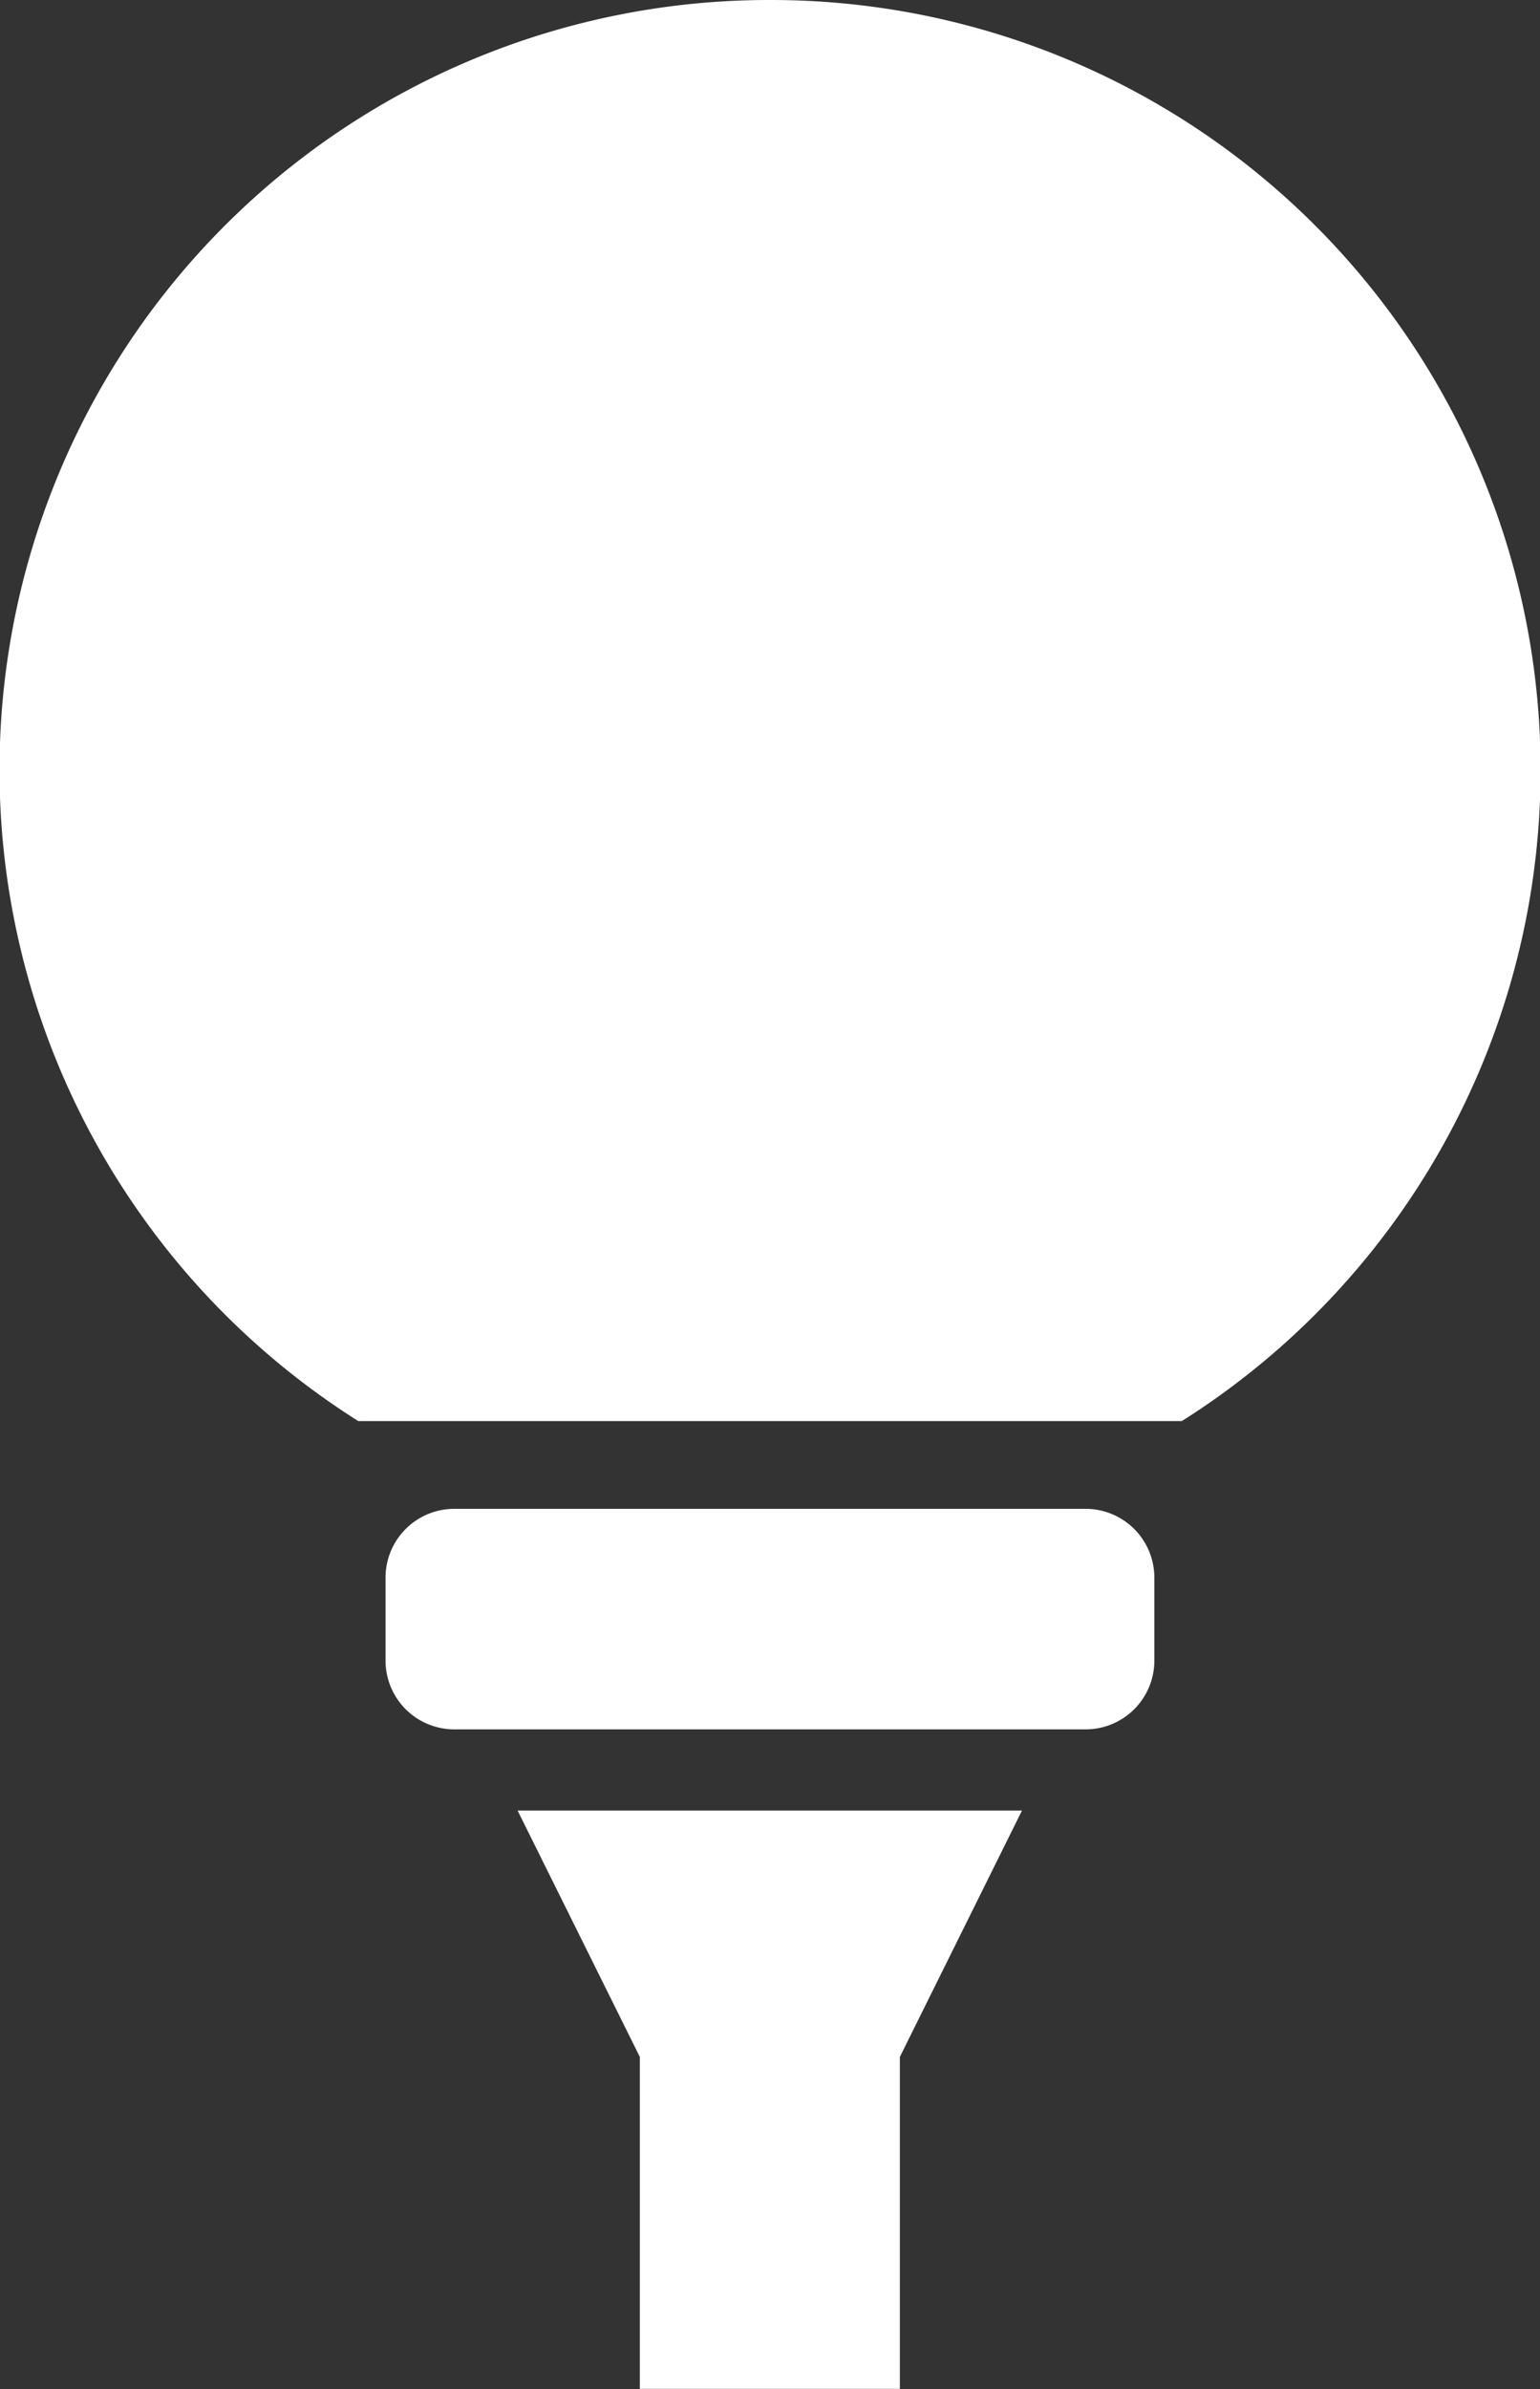 <svg xmlns="http://www.w3.org/2000/svg" width="14.855" height="23.033" viewBox="0 0 14.855 23.033"><rect x="0" y="0" width="14.855" height="23.033" fill="#333333" stroke="none"/><g transform="translate(-90.9 9)"><path d="M180.317,323.349h-6.09a.663.663,0,0,0-.663.663v.8a.663.663,0,0,0,.663.663h6.09a.663.663,0,0,0,.663-.663v-.8A.663.663,0,0,0,180.317,323.349Z" transform="translate(-78.945 -317.803)" fill="#fff"/><path d="M98.327,0a7.423,7.423,0,0,0-3.971,13.7H102.3A7.423,7.423,0,0,0,98.327,0Z" transform="translate(0 -9)" fill="#fff"/><path d="M203.1,390.355v3.2h2.508v-3.2l1.178-2.375h-4.865Z" transform="translate(-106.028 -379.525)" fill="#fff"/></g></svg>